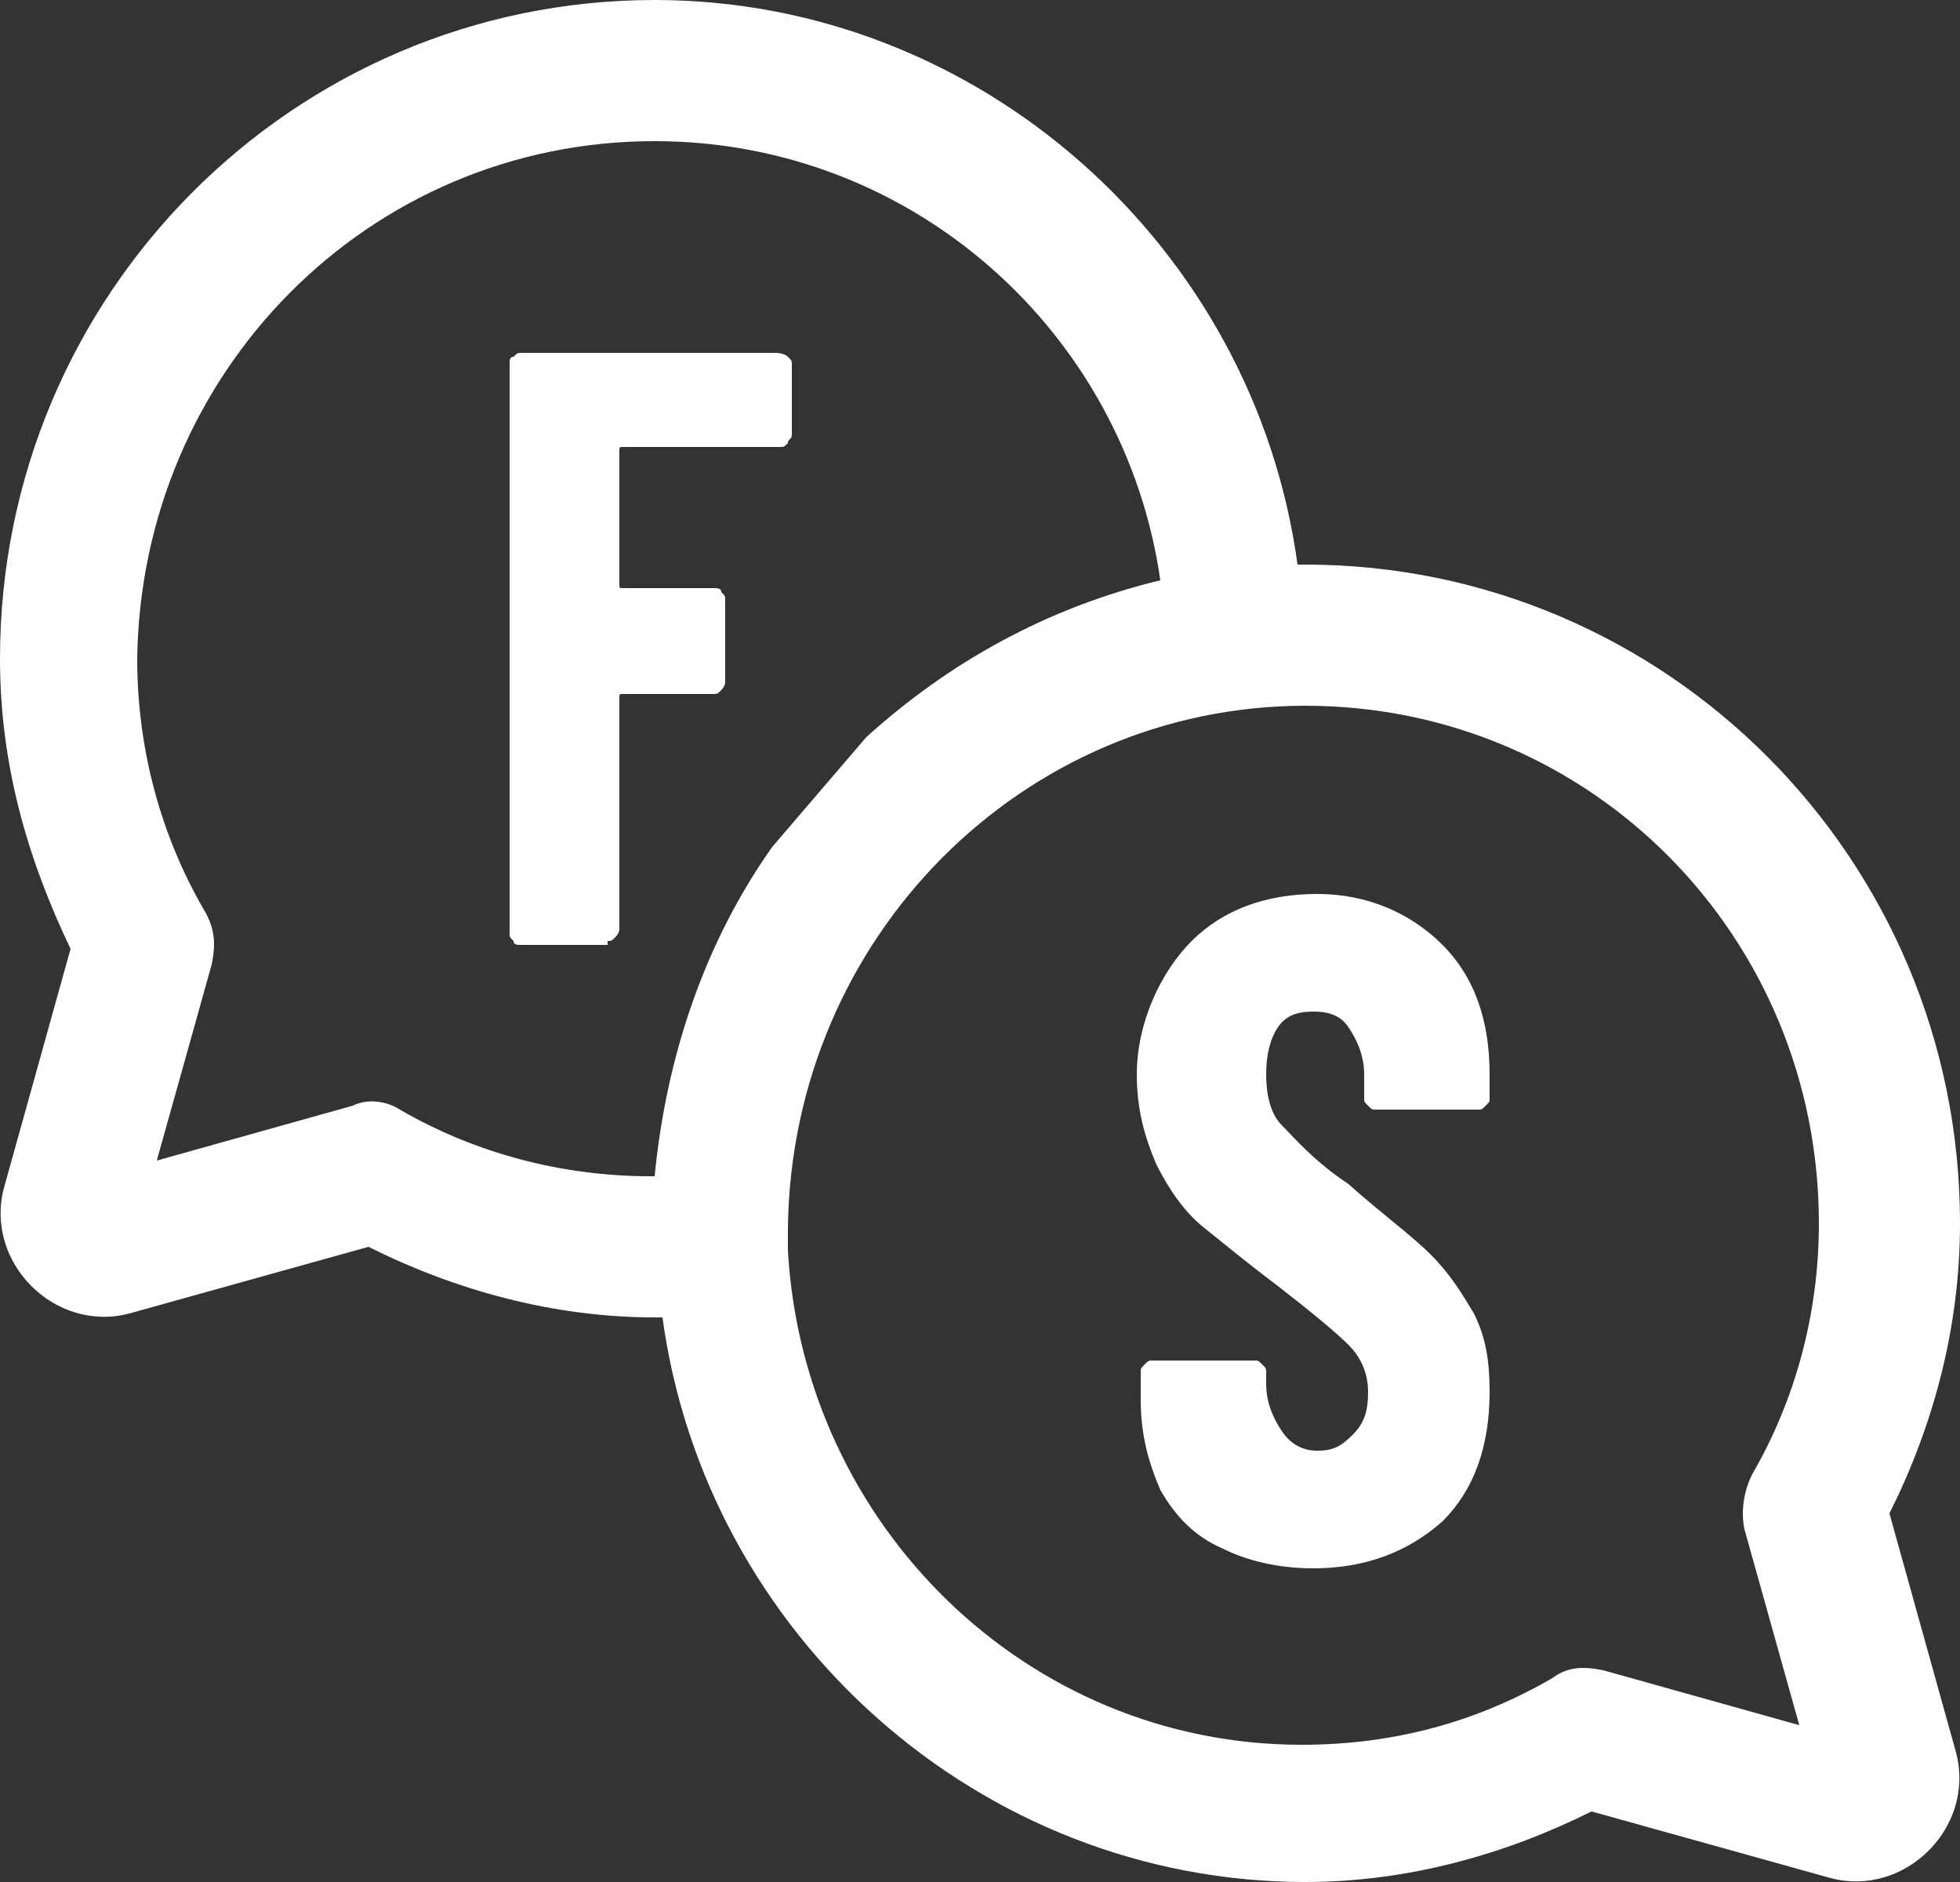 <?xml version="1.0" encoding="utf-8"?>
<!-- Generator: Adobe Illustrator 25.2.0, SVG Export Plug-In . SVG Version: 6.00 Build 0)  -->
<svg version="1.1" id="Layer_1" xmlns="http://www.w3.org/2000/svg" xmlns:xlink="http://www.w3.org/1999/xlink" x="0px" y="0px"
	 viewBox="0 0 50 48" style="enable-background:new 0 0 50 48;" xml:space="preserve">
<rect x="0" y="0" width="50" height="48" fill="#333333" stroke="none"/>
<style type="text/css">
	.st0{fill:#FFFFFF;}
</style>
<g id="ikoner">
	<g id="ikoner-tjänster" transform="translate(-85, -157)">
		<g id="lp-frågetjänster" transform="translate(85, 157)">
			<path id="Shape" class="st0" d="M16.7,0C7.5,0,0,7.5,0,16.8c0,2.7,0.7,5.1,1.8,7.4l-1.7,6.1c-0.5,1.9,1.3,3.7,3.2,3.2
				c0,0,0,0,0,0l6.1-1.7c2.2,1.1,4.7,1.8,7.3,1.8c0.1,0,0.1,0,0.2,0C18,41.7,25,48,33.3,48c2.6,0,5.1-0.7,7.3-1.8l6.1,1.7
				c0,0,0,0,0,0c1.9,0.5,3.7-1.3,3.2-3.2l-1.7-6.1c1.1-2.2,1.8-4.7,1.8-7.4c0-9.3-7.5-16.8-16.7-16.8c-0.1,0-0.1,0-0.2,0
				C32,6.3,25,0,16.7,0z M16.7,3.6c6.6,0,12,4.9,12.9,11.2c-2.9,0.7-5.4,2.1-7.5,4l-2.4,2.8c-1.7,2.4-2.7,5.3-3,8.4c0,0,0,0-0.1,0
				c-2.3,0-4.5-0.6-6.4-1.7C9.9,28.1,9.4,28,9,28.2l-5,1.4l1.4-5c0.1-0.5,0.1-0.9-0.2-1.4c-1.1-1.9-1.7-4.1-1.7-6.4
				C3.6,9.5,9.4,3.6,16.7,3.6z M33.3,18c7.3,0,13.1,5.9,13.1,13.2c0,2.3-0.6,4.5-1.7,6.4c-0.2,0.4-0.3,0.9-0.2,1.4l1.4,5l-5-1.4
				c-0.5-0.1-0.9-0.1-1.3,0.2c-1.9,1.1-4,1.7-6.4,1.7c-7,0-12.7-5.6-13.1-12.6c0-0.1,0-0.3,0-0.4c0-0.1,0-0.1,0-0.2
				C20.2,23.9,26.1,18,33.3,18z"/>
			<path id="F" class="st0" d="M15.5,24c0.1,0,0.1,0,0.2-0.1c0,0,0.1-0.1,0.1-0.2l0,0v-5.9c0-0.1,0-0.1,0.1-0.1l0,0h2.3
				c0.1,0,0.1,0,0.2-0.1c0,0,0.1-0.1,0.1-0.2l0,0v-2.1c0-0.1,0-0.1-0.1-0.2c0-0.1-0.1-0.1-0.2-0.1l0,0h-2.3c-0.1,0-0.1,0-0.1-0.1
				l0,0v-3.4c0-0.1,0-0.1,0.1-0.1l0,0h4c0.1,0,0.1,0,0.2-0.1c0-0.1,0.1-0.1,0.1-0.2l0,0V9.3c0-0.1,0-0.1-0.1-0.2S19.8,9,19.8,9l0,0
				h-6.5c-0.1,0-0.1,0-0.2,0.1C13,9.1,13,9.2,13,9.3l0,0v14.5c0,0.1,0,0.1,0.1,0.2c0,0.1,0.1,0.1,0.2,0.1l0,0H15.5z"/>
			<path id="S" class="st0" d="M33.5,40c1.3,0,2.4-0.4,3.3-1.2c0.8-0.8,1.2-1.9,1.2-3.3c0-0.8-0.1-1.4-0.4-2c-0.3-0.5-0.6-1-1.1-1.5
				c-0.5-0.5-1.2-1-2.1-1.8c-0.9-0.6-1.4-1.2-1.7-1.5s-0.4-0.8-0.4-1.3c0-0.5,0.1-0.9,0.3-1.2s0.5-0.4,0.9-0.4
				c0.4,0,0.7,0.1,0.9,0.4c0.2,0.3,0.4,0.7,0.4,1.2l0,0v0.6c0,0.1,0,0.1,0.1,0.2c0.1,0.1,0.1,0.1,0.2,0.1l0,0h2.6
				c0.1,0,0.1,0,0.2-0.1s0.1-0.1,0.1-0.2l0,0v-0.6c0-1.4-0.4-2.5-1.2-3.3c-0.8-0.8-1.9-1.3-3.2-1.3c-1.3,0-2.4,0.4-3.2,1.2
				S29,26.1,29,27.4c0,0.9,0.2,1.6,0.5,2.3c0.3,0.6,0.7,1.2,1.2,1.6c0.5,0.4,1.1,0.9,1.9,1.5c0.9,0.7,1.5,1.2,1.8,1.5
				s0.5,0.7,0.5,1.2c0,0.5-0.1,0.8-0.4,1.1s-0.5,0.4-0.9,0.4s-0.7-0.2-0.9-0.5c-0.2-0.3-0.4-0.7-0.4-1.2l0,0V35c0-0.1,0-0.1-0.1-0.2
				c-0.1-0.1-0.1-0.1-0.2-0.1l0,0h-2.6c-0.1,0-0.1,0-0.2,0.1c-0.1,0.1-0.1,0.1-0.1,0.2l0,0v0.7c0,0.9,0.2,1.6,0.5,2.3
				c0.4,0.7,0.9,1.2,1.6,1.5C31.8,39.8,32.6,40,33.5,40z"/>
		</g>
	</g>
</g>
</svg>

